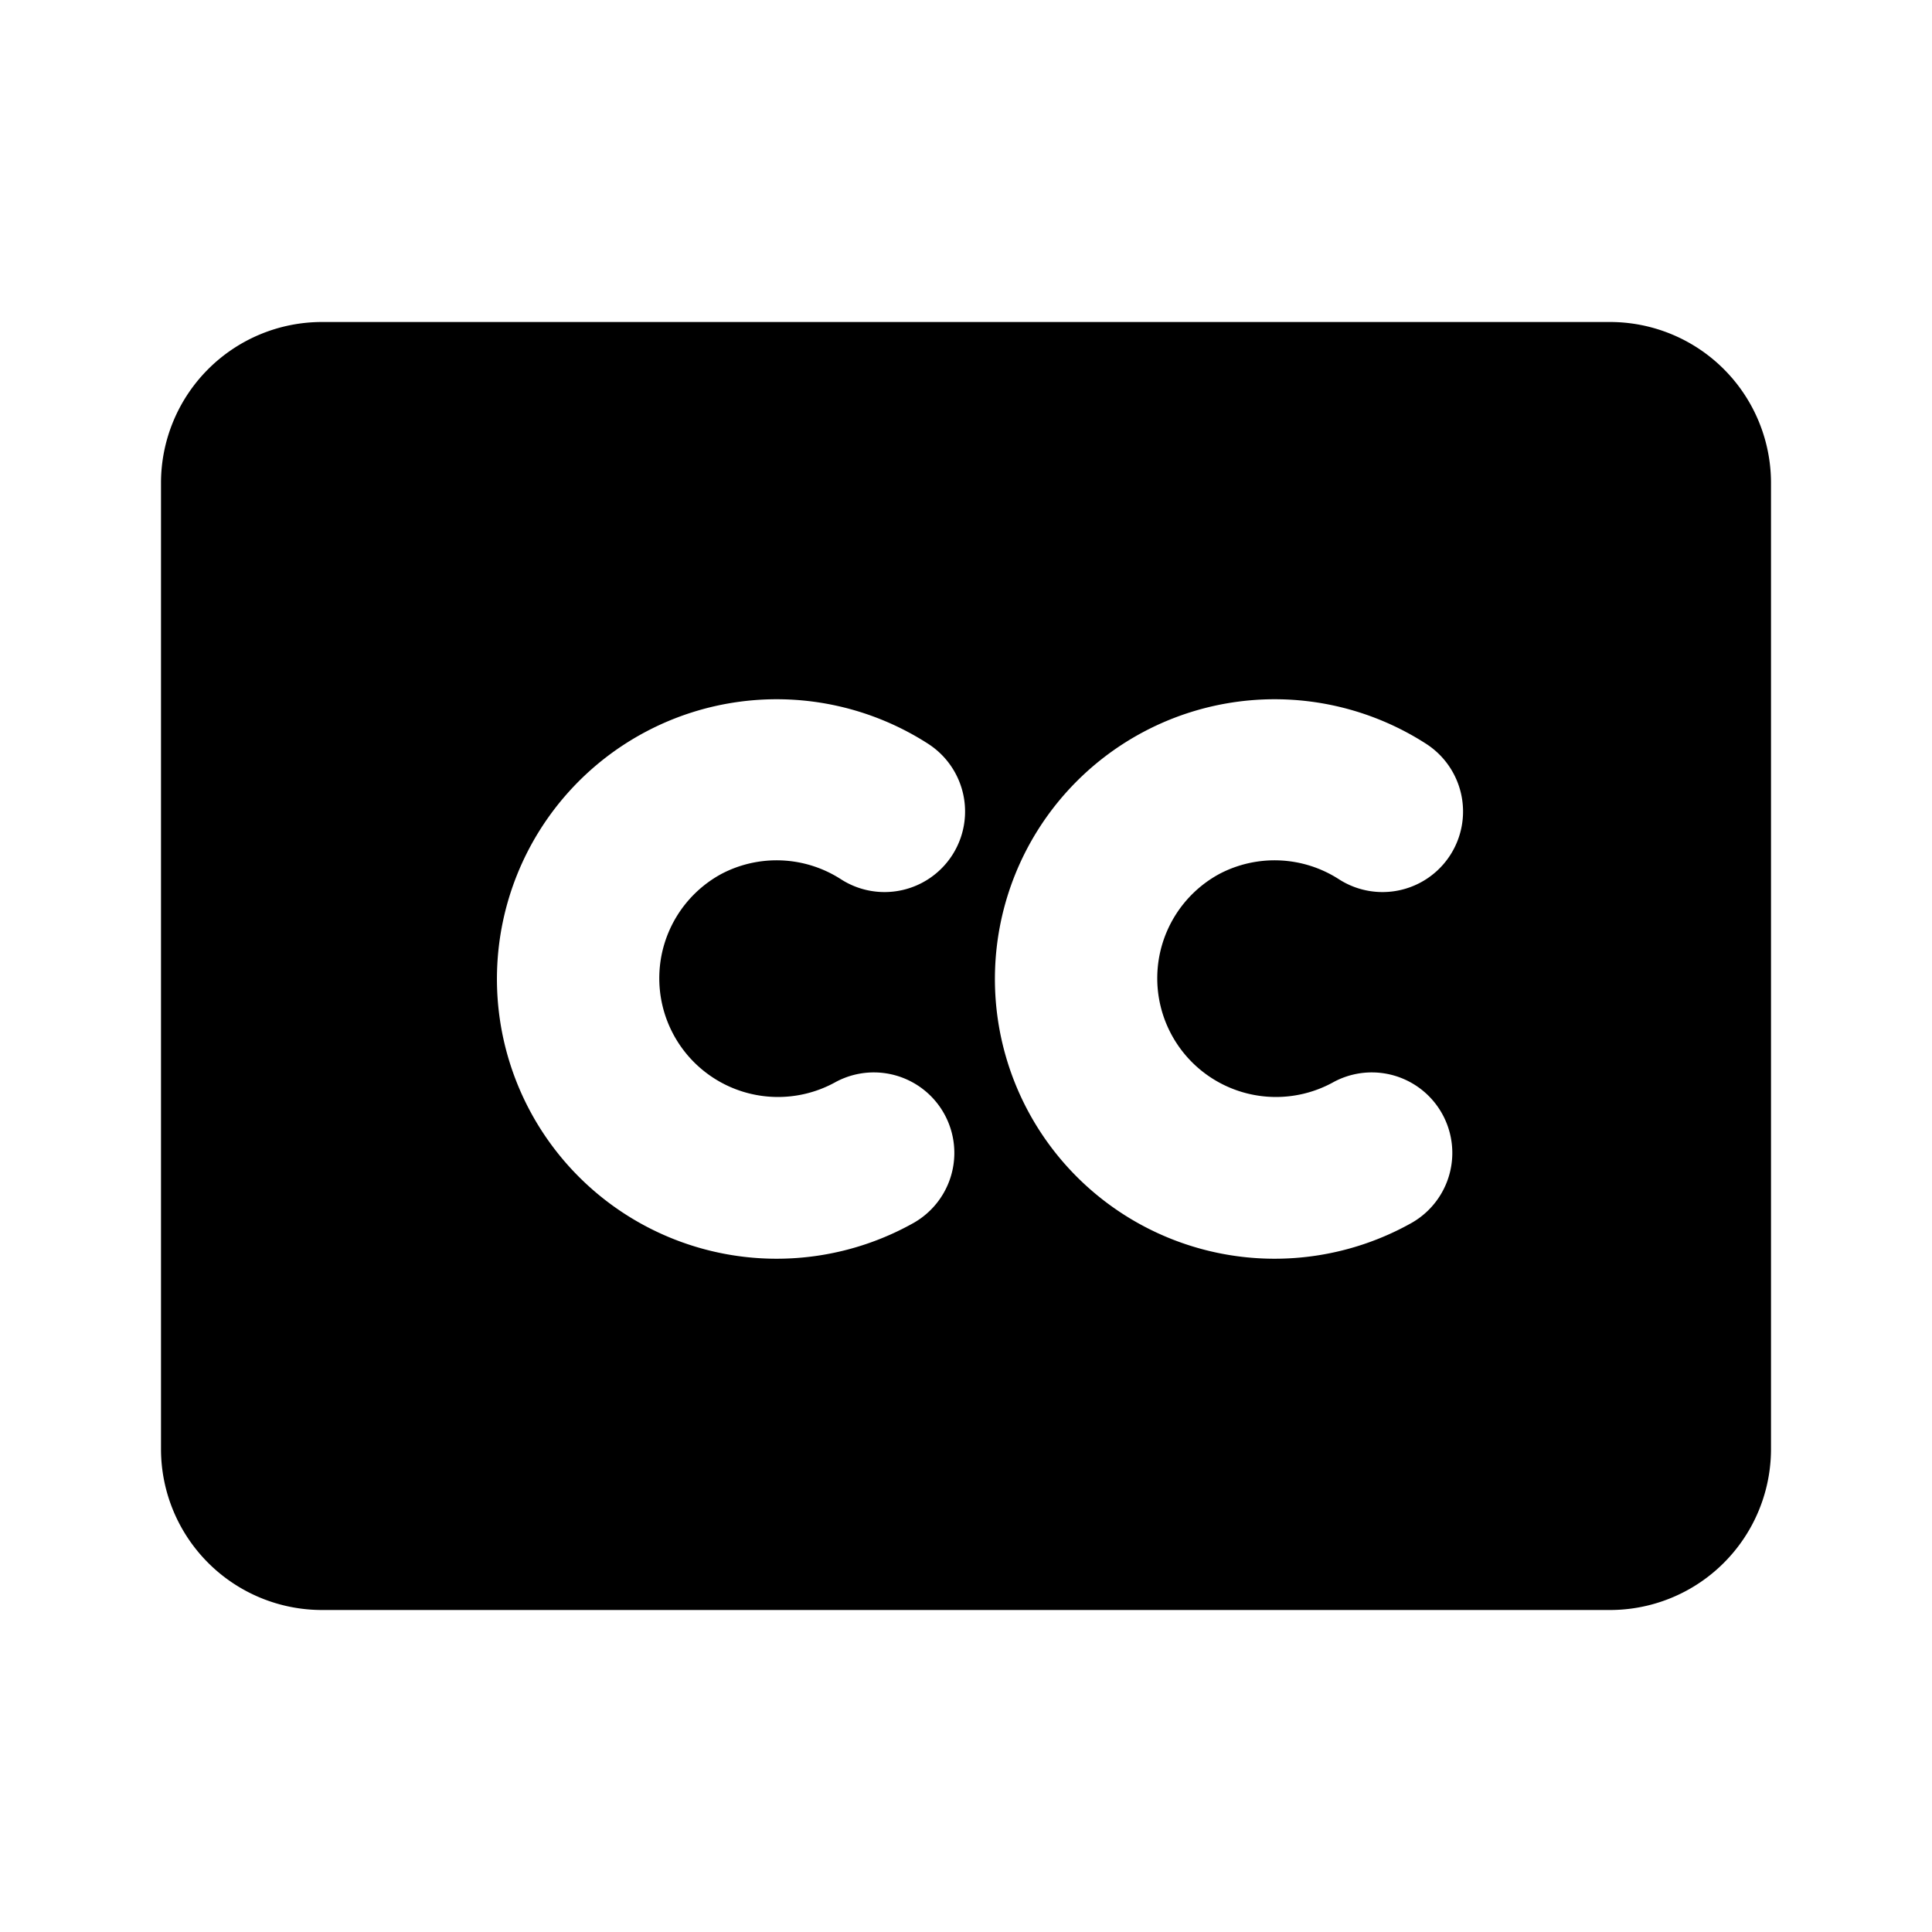 <?xml version="1.0" encoding="iso-8859-1"?>
<!-- Generator: www.svgicons.com -->
<svg xmlns="http://www.w3.org/2000/svg" width="800" height="800" viewBox="0 0 24 24">
<path fill="currentColor" fill-rule="evenodd" d="M2 6a2 2 0 0 1 2-2h16a2 2 0 0 1 2 2v12a2 2 0 0 1-2 2H4a2 2 0 0 1-2-2zm6.962 4.856a1.475 1.475 0 0 1 1.484.066A1 1 0 1 0 11.53 9.24a3.475 3.475 0 1 0-.187 5.955a1 1 0 1 0-.976-1.746a1.474 1.474 0 1 1-1.405-2.593m6.186 0a1.475 1.475 0 0 1 1.484.066a1 1 0 1 0 1.084-1.682a3.475 3.475 0 1 0-.187 5.955a1 1 0 1 0-.976-1.746a1.474 1.474 0 1 1-1.405-2.593" clip-rule="evenodd"/>
</svg>